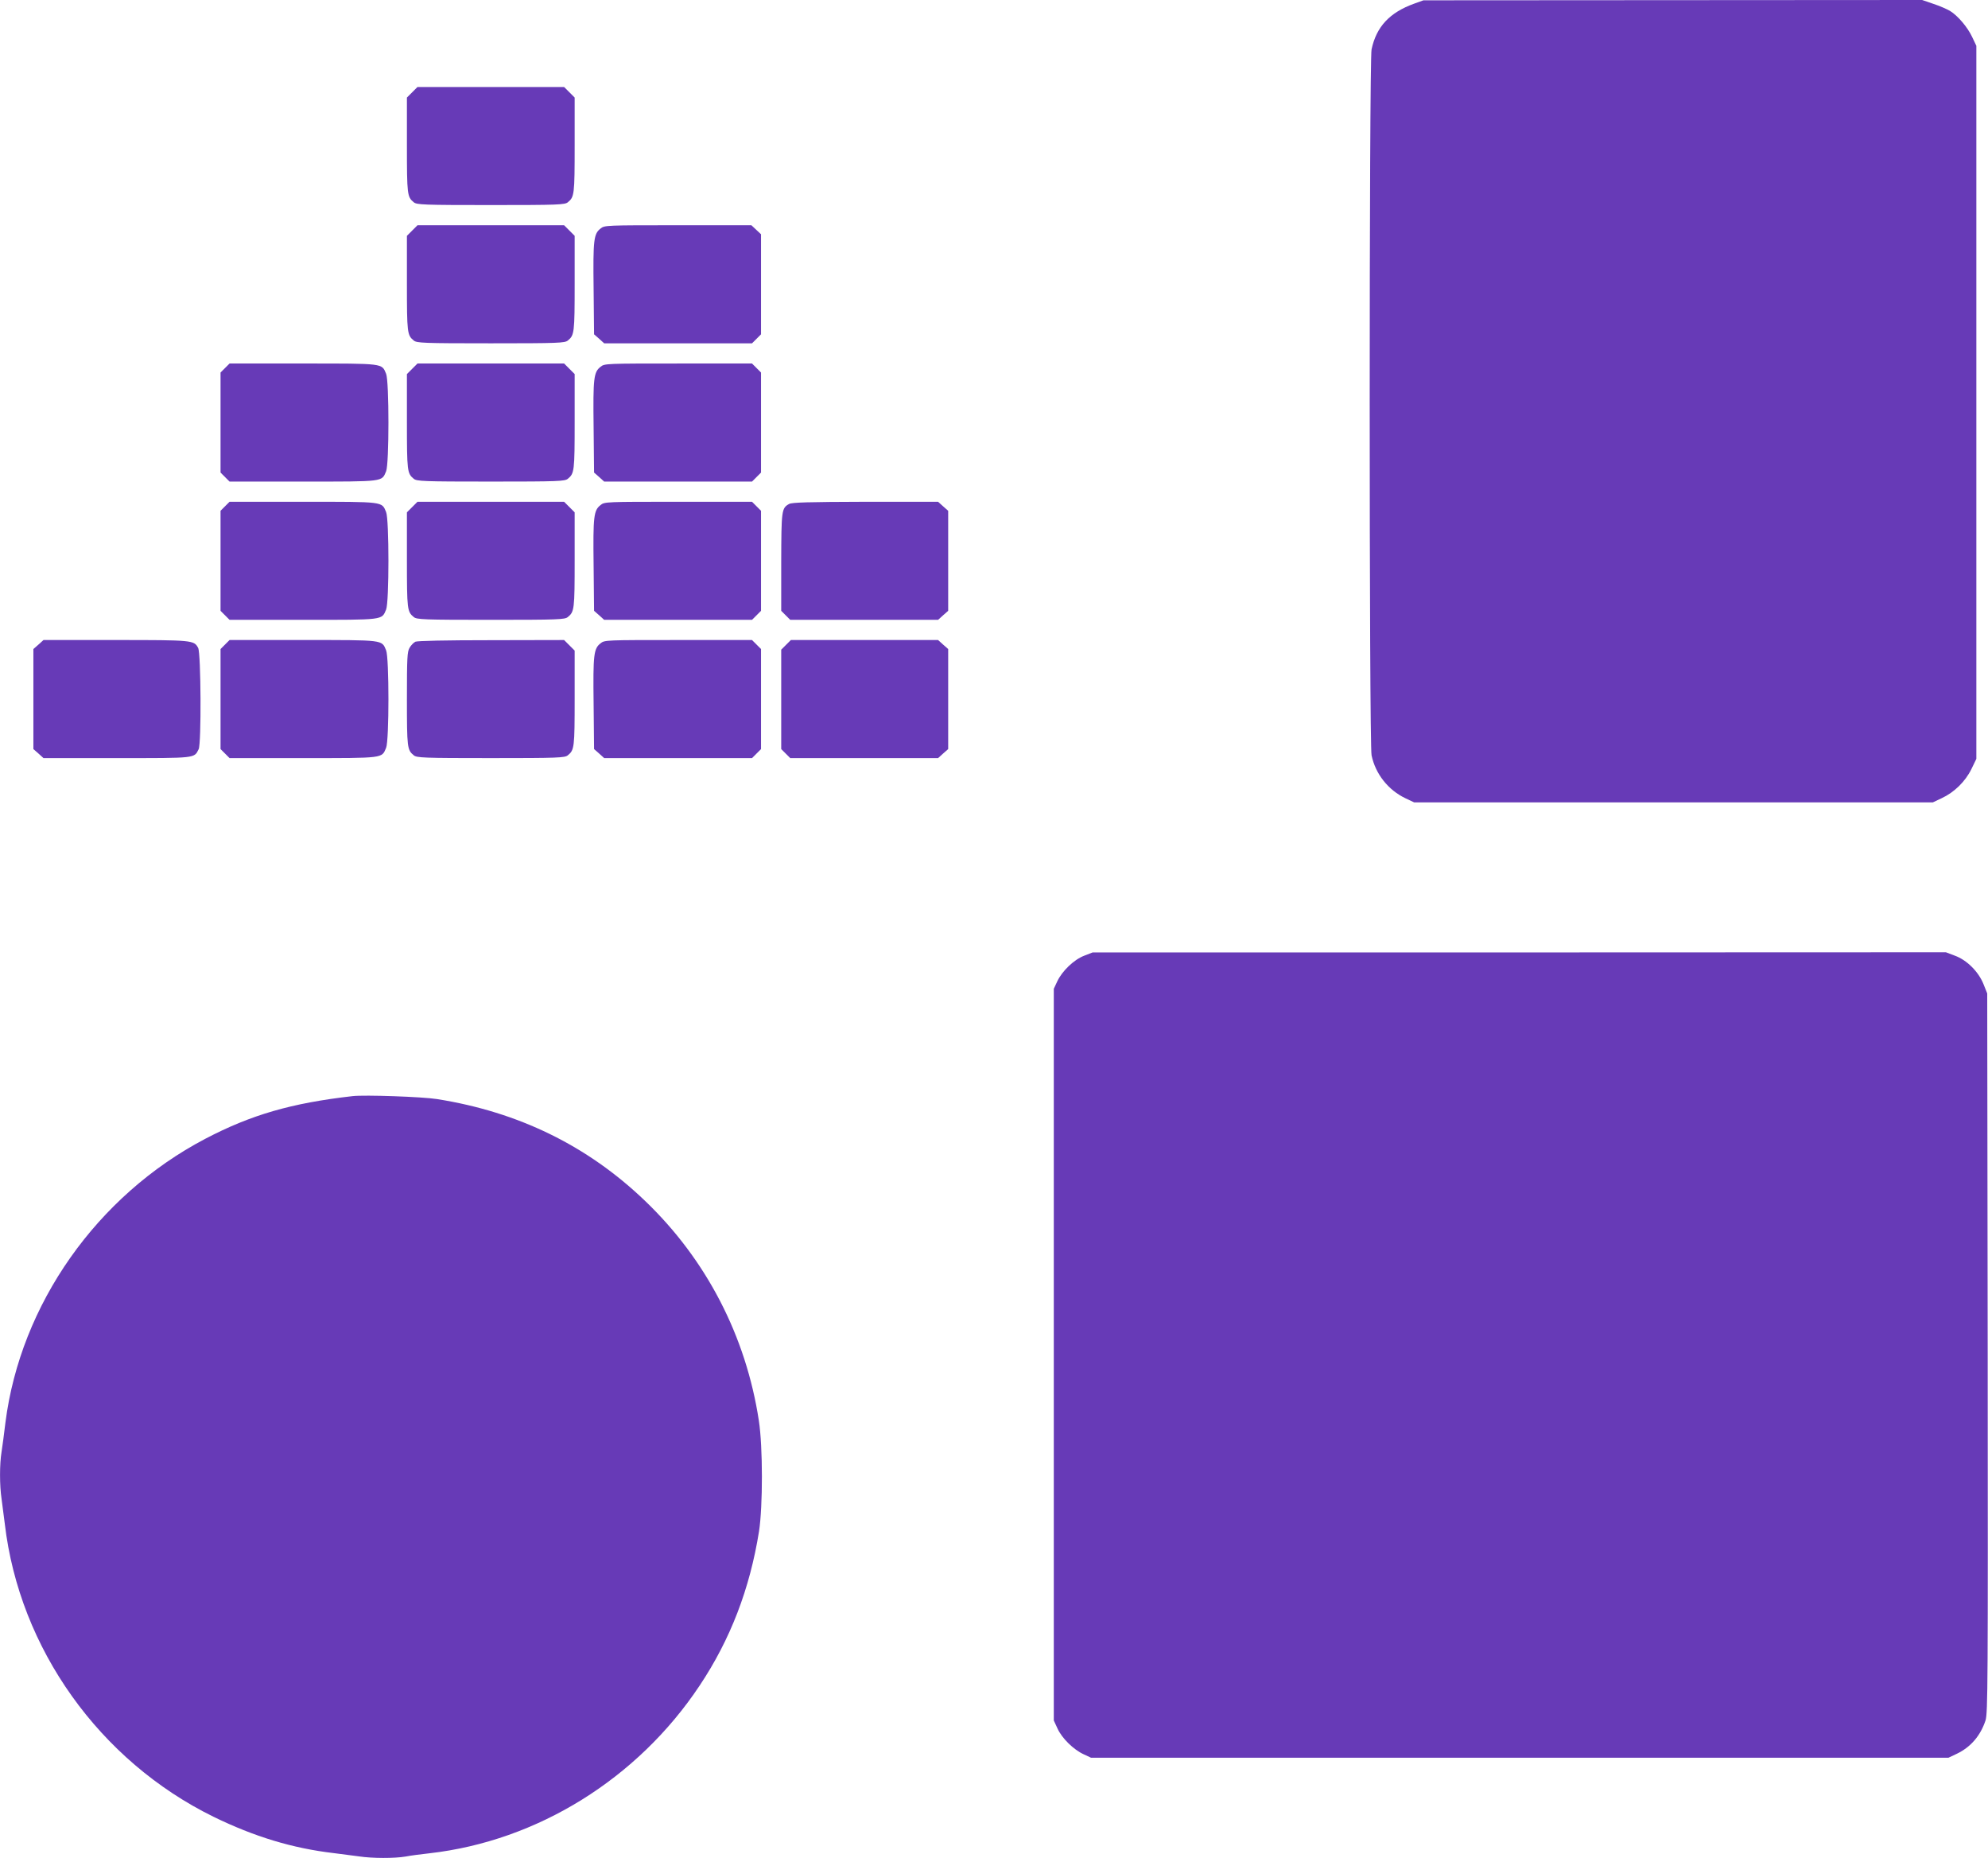 <?xml version="1.0" standalone="no"?>
<!DOCTYPE svg PUBLIC "-//W3C//DTD SVG 20010904//EN"
 "http://www.w3.org/TR/2001/REC-SVG-20010904/DTD/svg10.dtd">
<svg version="1.0" xmlns="http://www.w3.org/2000/svg"
 width="1280pt" height="1196pt" viewBox="0 0 1280 1196"
 preserveAspectRatio="xMidYMid meet">
<g transform="translate(0,1196) scale(0.1,-0.1)"
fill="#673ab7" stroke="none">
<path d="M9104 11936 c-157 -57 -242 -148 -273 -294 -16 -75 -16 -4468 0
-4544 25 -120 107 -224 219 -277 l55 -26 1670 0 1670 0 57 27 c80 37 152 107
191 187 l32 66 0 2295 0 2295 -27 57 c-29 62 -92 137 -143 168 -19 11 -66 32
-106 45 l-73 25 -1605 -1 -1606 -1 -61 -22z"/>
<path d="M2654 11366 l-34 -34 0 -307 c0 -318 2 -333 44 -367 19 -16 61 -18
496 -18 435 0 477 2 496 18 42 34 44 49 44 367 l0 307 -34 34 -34 34 -472 0
-472 0 -34 -34z"/>
<path d="M2654 10476 l-34 -34 0 -307 c0 -318 2 -333 44 -367 19 -16 61 -18
496 -18 435 0 477 2 496 18 42 34 44 49 44 367 l0 307 -34 34 -34 34 -472 0
-472 0 -34 -34z"/>
<path d="M3867 10489 c-44 -34 -49 -71 -45 -387 l3 -294 33 -29 32 -29 476 0
476 0 29 29 29 29 0 322 0 322 -31 29 -31 29 -473 0 c-461 0 -473 0 -498 -21z"/>
<path d="M1449 9591 l-29 -29 0 -322 0 -322 29 -29 29 -29 474 0 c525 0 505
-2 534 66 20 48 20 580 0 628 -29 68 -9 66 -534 66 l-474 0 -29 -29z"/>
<path d="M2654 9586 l-34 -34 0 -307 c0 -318 2 -333 44 -367 19 -16 61 -18
496 -18 435 0 477 2 496 18 42 34 44 49 44 367 l0 307 -34 34 -34 34 -472 0
-472 0 -34 -34z"/>
<path d="M3867 9599 c-44 -34 -49 -71 -45 -387 l3 -294 33 -29 32 -29 476 0
476 0 29 29 29 29 0 322 0 322 -29 29 -29 29 -475 0 c-463 0 -475 0 -500 -21z"/>
<path d="M1449 8701 l-29 -29 0 -322 0 -322 29 -29 29 -29 474 0 c525 0 505
-2 534 66 20 48 20 580 0 628 -29 68 -9 66 -534 66 l-474 0 -29 -29z"/>
<path d="M2654 8696 l-34 -34 0 -307 c0 -318 2 -333 44 -367 19 -16 61 -18
496 -18 435 0 477 2 496 18 42 34 44 49 44 367 l0 307 -34 34 -34 34 -472 0
-472 0 -34 -34z"/>
<path d="M3867 8709 c-44 -34 -49 -71 -45 -387 l3 -294 33 -29 32 -29 476 0
476 0 29 29 29 29 0 322 0 322 -29 29 -29 29 -475 0 c-463 0 -475 0 -500 -21z"/>
<path d="M5081 8716 c-49 -27 -50 -40 -51 -374 l0 -314 29 -29 29 -29 476 0
476 0 32 29 33 29 0 322 0 322 -33 29 -32 29 -468 0 c-368 -1 -472 -4 -491
-14z"/>
<path d="M248 7811 l-33 -29 0 -322 0 -322 33 -29 32 -29 473 0 c514 0 496 -2
526 57 18 35 15 616 -3 652 -27 50 -33 51 -531 51 l-465 0 -32 -29z"/>
<path d="M1449 7811 l-29 -29 0 -322 0 -322 29 -29 29 -29 474 0 c525 0 505
-2 534 66 20 48 20 580 0 628 -29 68 -9 66 -534 66 l-474 0 -29 -29z"/>
<path d="M2674 7829 c-11 -6 -28 -23 -37 -39 -15 -25 -17 -66 -17 -330 0 -313
2 -328 44 -362 19 -16 61 -18 496 -18 435 0 477 2 496 18 42 34 44 49 44 367
l0 307 -34 34 -34 34 -469 -1 c-293 0 -476 -4 -489 -10z"/>
<path d="M3867 7819 c-44 -34 -49 -71 -45 -387 l3 -294 33 -29 32 -29 476 0
476 0 29 29 29 29 0 322 0 322 -29 29 -29 29 -475 0 c-463 0 -475 0 -500 -21z"/>
<path d="M5061 7809 l-31 -31 0 -320 0 -320 29 -29 29 -29 476 0 476 0 32 29
33 29 0 322 0 322 -33 29 -32 29 -474 0 -474 0 -31 -31z"/>
<path d="M6981 5808 c-66 -25 -143 -99 -174 -166 l-22 -47 0 -2355 0 -2355 24
-52 c28 -62 103 -136 169 -166 l47 -22 2760 0 2760 0 55 26 c89 43 151 115
184 214 15 47 16 230 14 2365 l-3 2315 -24 60 c-32 80 -107 155 -184 183 l-58
22 -2747 -1 -2747 0 -54 -21z"/>
<path d="M2270 4904 c-394 -45 -653 -120 -949 -275 -697 -366 -1189 -1065
-1286 -1826 -8 -70 -20 -156 -25 -189 -13 -79 -13 -216 0 -302 5 -37 14 -110
21 -162 94 -802 610 -1525 1344 -1885 262 -128 509 -203 775 -234 52 -7 125
-16 162 -21 85 -13 229 -13 299 -1 30 6 99 15 154 21 695 79 1341 480 1740
1080 198 297 323 623 382 992 25 161 25 545 -1 713 -83 544 -338 1037 -733
1415 -370 355 -815 572 -1339 655 -94 15 -466 28 -544 19z"/>
</g>
</svg>
